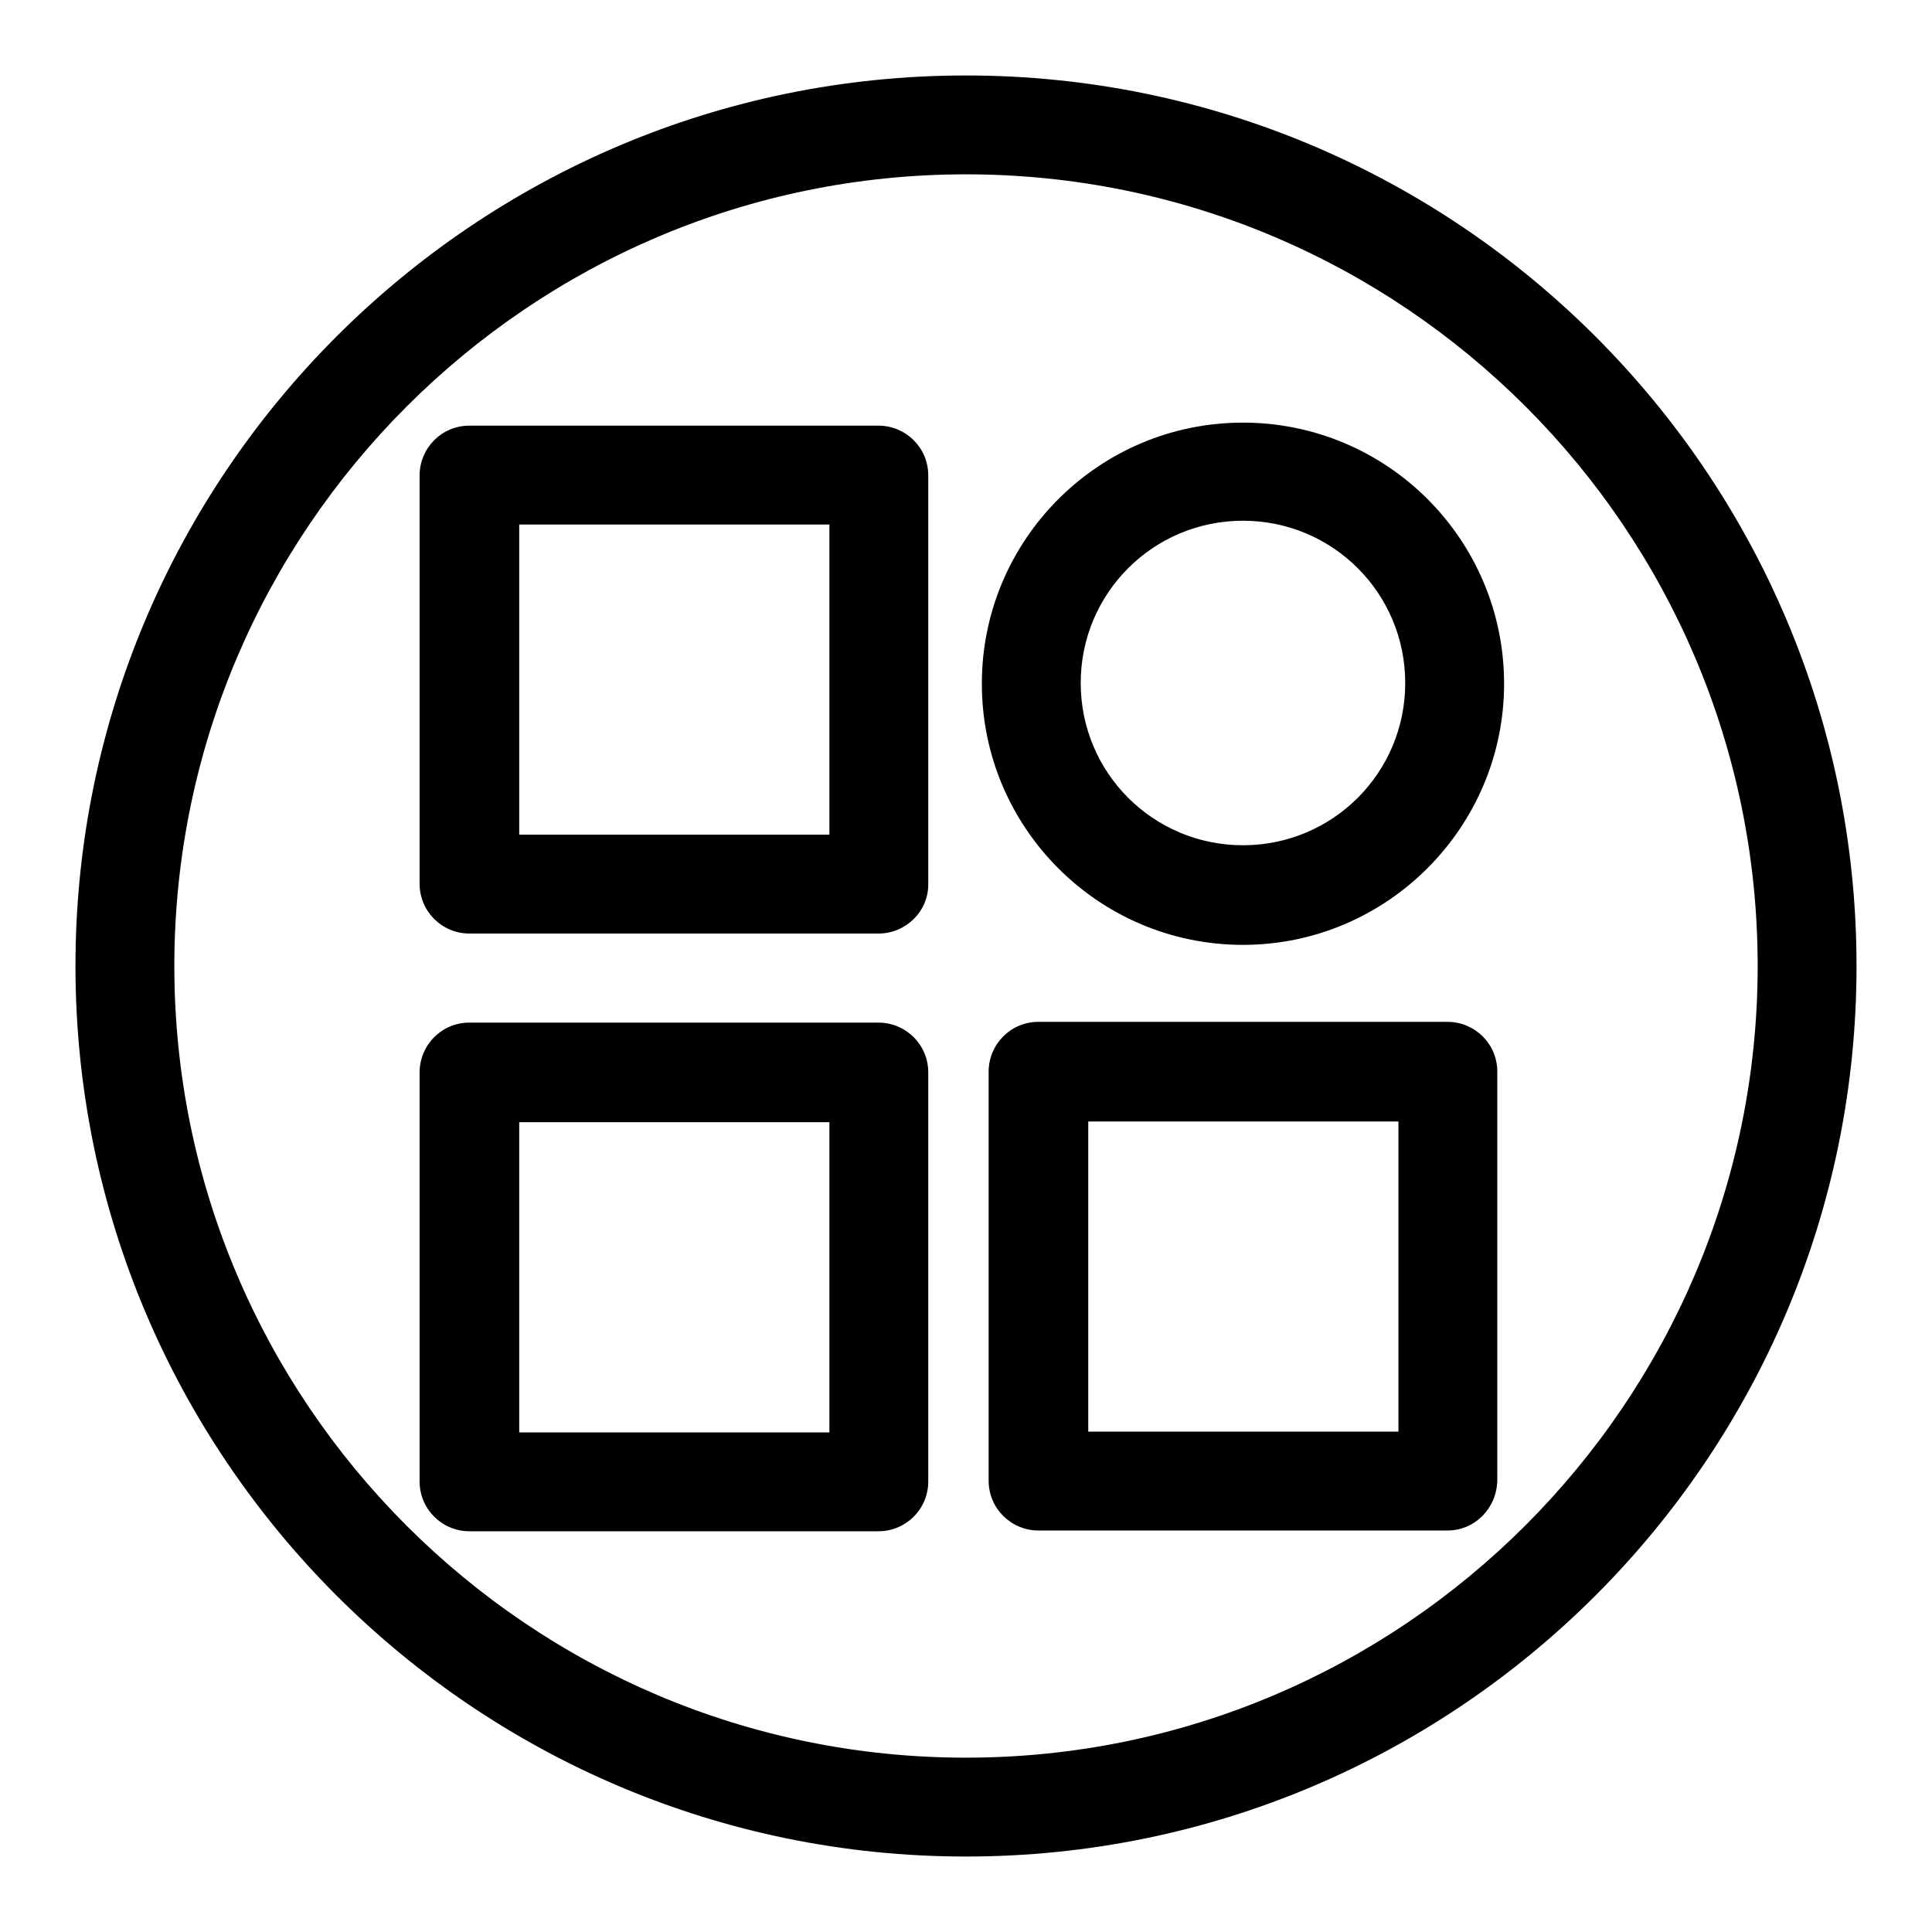 <?xml version="1.0" encoding="utf-8"?>
<!-- Svg Vector Icons : http://www.onlinewebfonts.com/icon -->
<!DOCTYPE svg PUBLIC "-//W3C//DTD SVG 1.1//EN" "http://www.w3.org/Graphics/SVG/1.1/DTD/svg11.dtd">
<svg version="1.1" xmlns="http://www.w3.org/2000/svg" xmlns:xlink="http://www.w3.org/1999/xlink" x="0px" y="0px" viewBox="0 0 256 256" enable-background="new 0 0 256 256" xml:space="preserve">
<g> <path fill="#000000" d="M128,246c-65.1,0-118-52.9-118-118C10,62.9,62.9,10,128,10s118,52.9,118,118S193.1,246,128,246z M128,23.1 C70.2,23.1,23.1,70.2,23.1,128c0,57.8,47,104.9,104.9,104.9c57.8,0,104.9-47.1,104.9-104.9C232.9,70.1,185.8,23.1,128,23.1 L128,23.1z"/> <path fill="#000000" d="M164.7,125.2c-19.1,0-34.6-15.5-34.6-34.6c0-19.1,15.5-34.6,34.6-34.6c19.1,0,34.6,15.5,34.6,34.6 C199.3,109.6,183.8,125.2,164.7,125.2z M164.7,69c-11.9,0-21.5,9.6-21.5,21.5s9.6,21.5,21.5,21.5c11.9,0,21.5-9.6,21.5-21.5 C186.2,78.6,176.6,69,164.7,69L164.7,69z M116.4,123.7H62.2c-3.6,0-6.6-2.9-6.6-6.6l0,0V63c0-3.6,2.9-6.6,6.6-6.6h54.2 c3.6,0,6.6,2.9,6.6,6.6l0,0v54.2C123,120.8,120,123.7,116.4,123.7L116.4,123.7z M68.8,110.6h41.1V69.5H68.8V110.6z M191.8,202.8 h-54.2c-3.6,0-6.6-2.9-6.6-6.6l0,0v-54.2c0-3.6,2.9-6.6,6.6-6.6l0,0h54.2c3.6,0,6.6,2.9,6.6,6.6l0,0v54.2 C198.3,199.9,195.4,202.8,191.8,202.8L191.8,202.8z M144.2,189.7h41.1v-41.1h-41.1V189.7z M116.4,202.9H62.2 c-3.6,0-6.6-2.9-6.6-6.6l0,0v-54.2c0-3.6,2.9-6.6,6.6-6.6l0,0h54.2c3.6,0,6.6,2.9,6.6,6.6l0,0v54.2C123,200,120,202.9,116.4,202.9 L116.4,202.9z M68.8,189.8h41.1v-41.1H68.8V189.8z"/></g>
</svg>